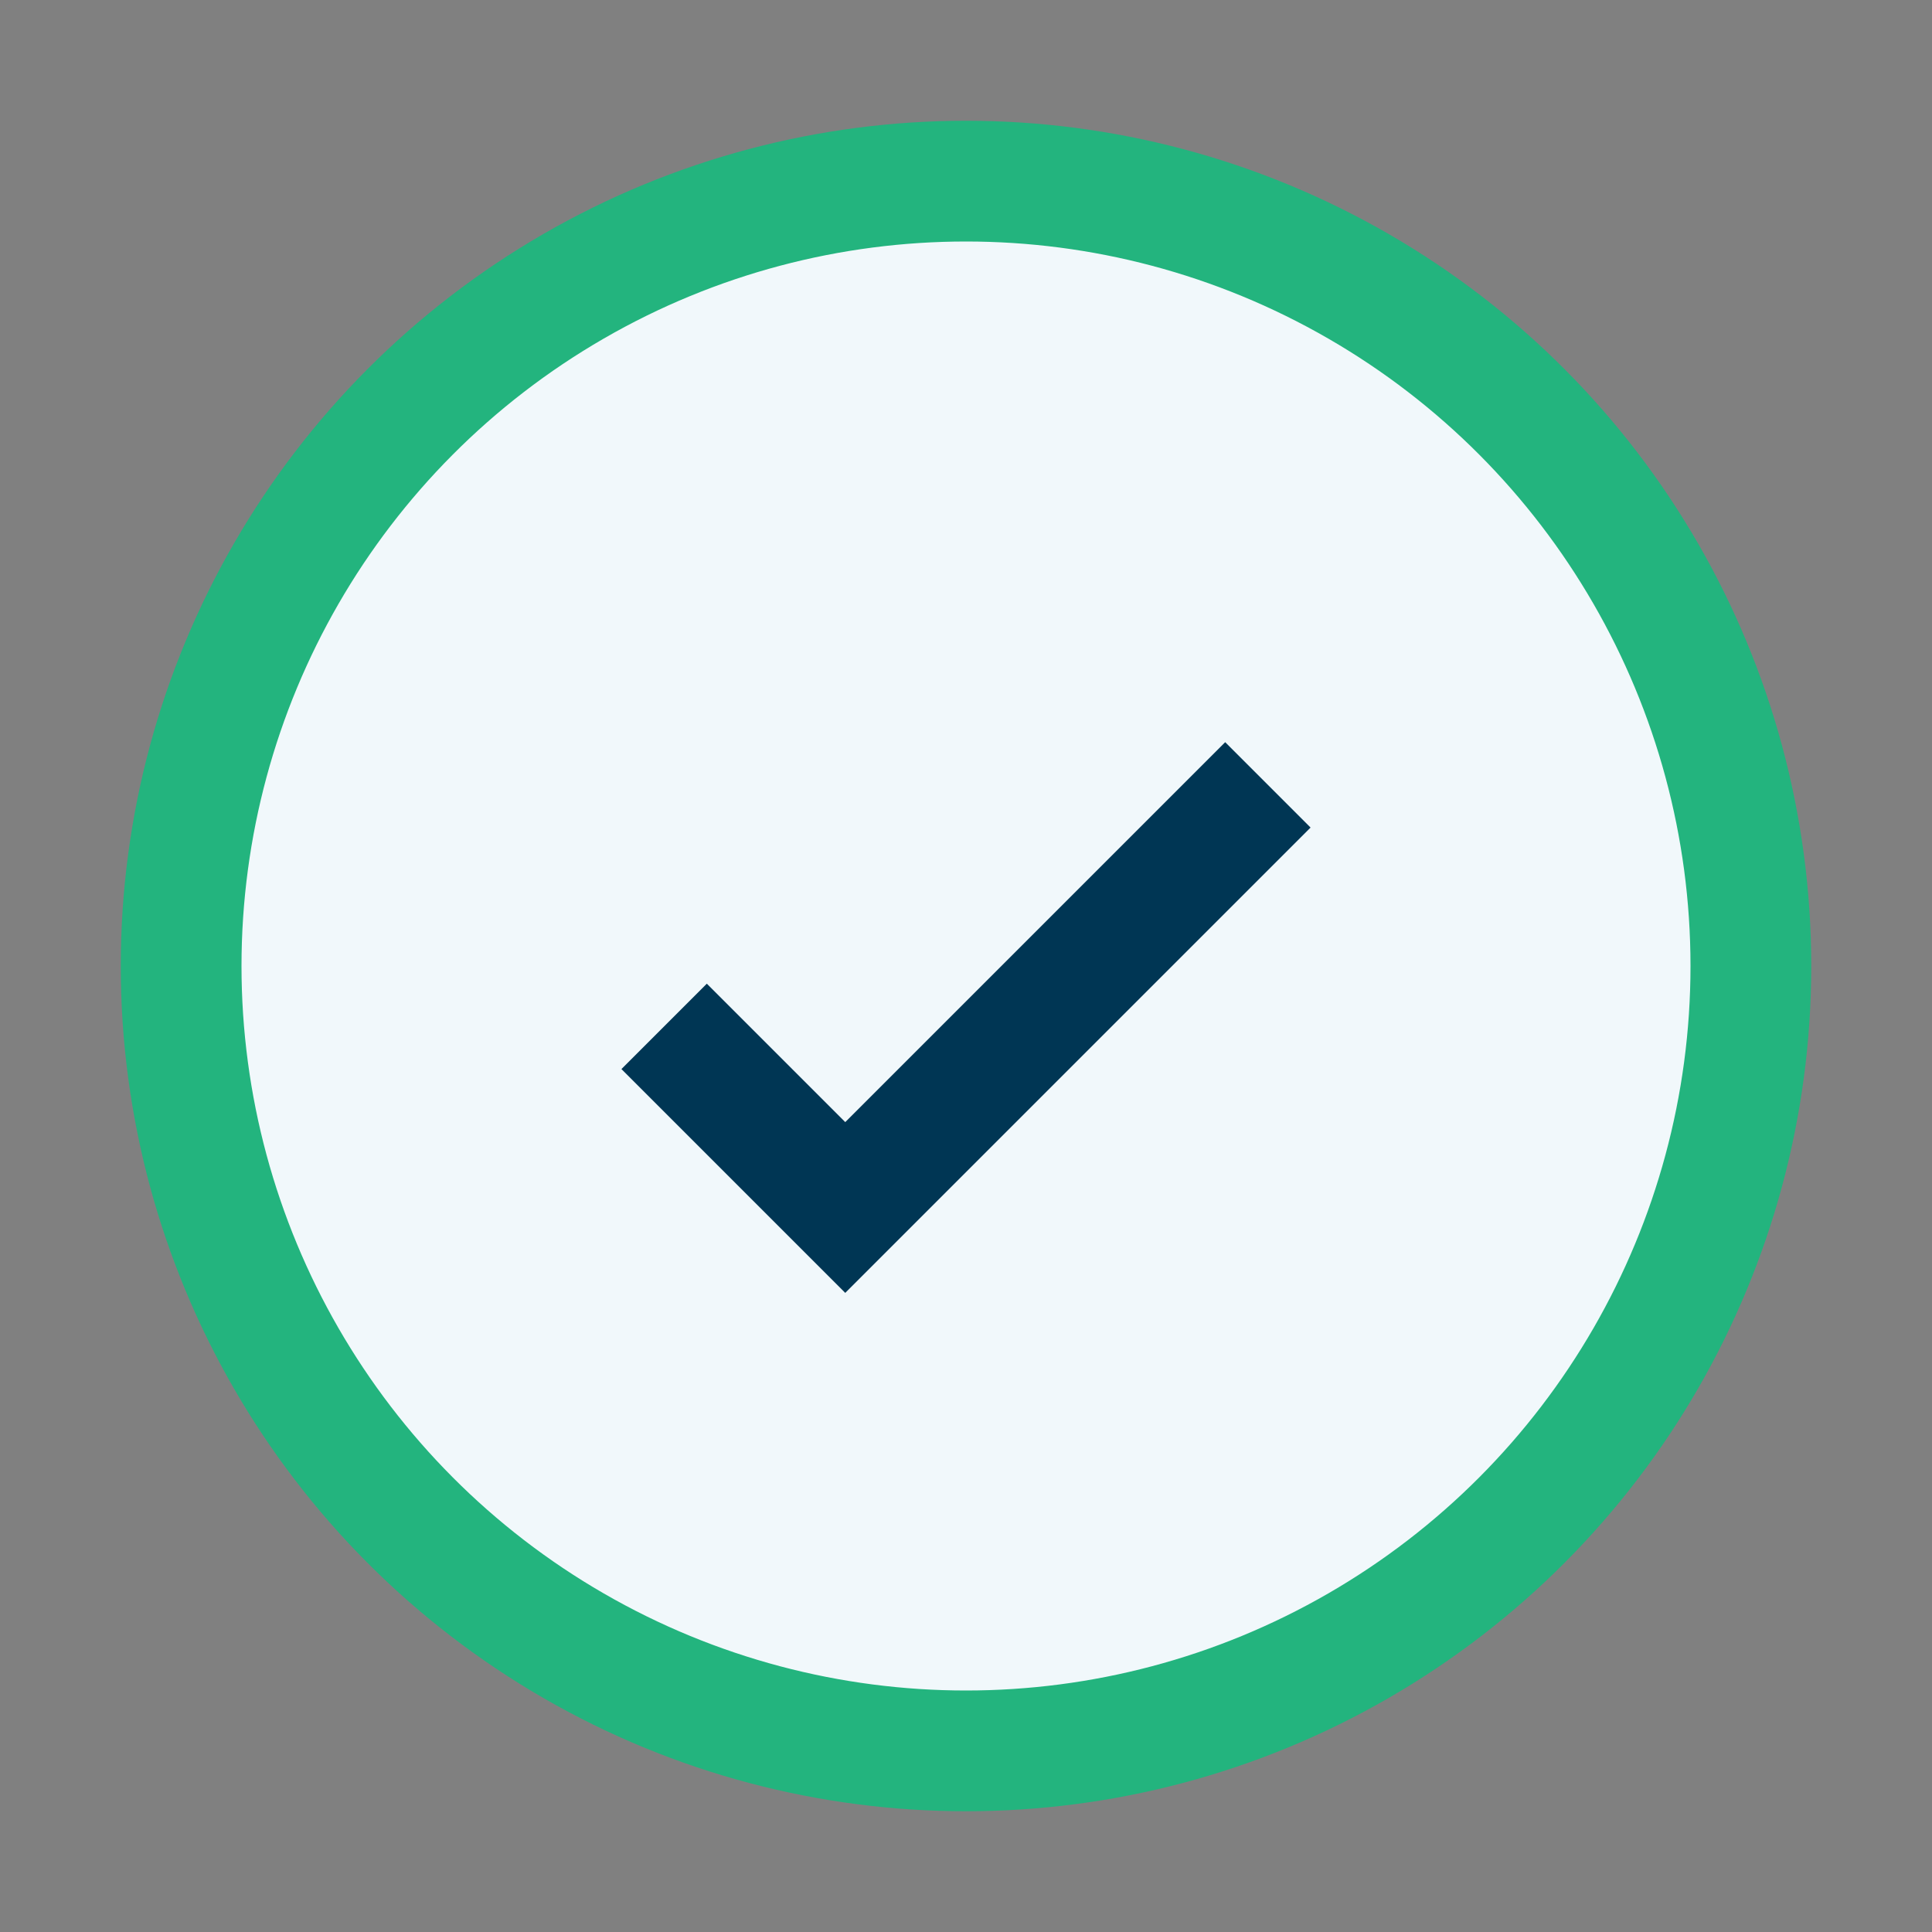 <?xml version="1.0" encoding="UTF-8"?>
<svg xmlns="http://www.w3.org/2000/svg" width="32" height="32" viewBox="0 0 32 32"><rect x="0" y="0" width="32" height="32" fill="#808080" stroke="none"/><circle cx="16" cy="16" r="13" fill="#F1F8FB" stroke="#23B47E" stroke-width="2"/><path d="M11 17l3 3 7-7" stroke="#003654" stroke-width="2" fill="none"/></svg>